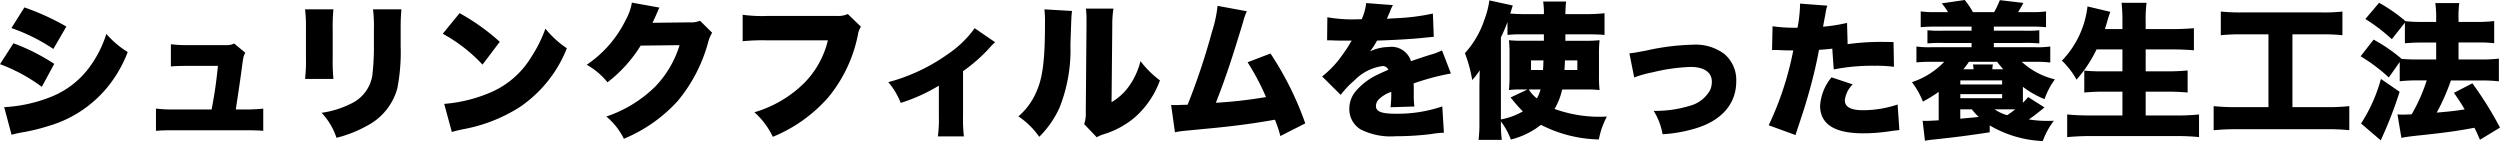 <svg xmlns="http://www.w3.org/2000/svg" width="256.545" height="14.475" viewBox="0 0 256.545 14.475">
  <path id="パス_81792" data-name="パス 81792" d="M-126.675-10.08a18.578,18.578,0,0,1,4.305,2.145l1.335-2.3A25.361,25.361,0,0,0-125.34-12.2Zm-1.17,3.705a17.222,17.222,0,0,1,4.29,2.325l1.275-2.355a20.591,20.591,0,0,0-4.185-2.115ZM-126.66.87A10.491,10.491,0,0,1-125.6.63a19.773,19.773,0,0,0,2.73-.66,12.245,12.245,0,0,0,5.79-3.675,12.927,12.927,0,0,0,2.34-3.915,9.452,9.452,0,0,1-2.19-1.86,11.7,11.7,0,0,1-1.65,3.3,9.069,9.069,0,0,1-4.2,3.225,15.05,15.05,0,0,1-4.635.99Zm23.01-2.6c.21-1.35.45-2.97.585-3.975.195-1.47.195-1.47.39-1.845l-1.14-.945a1.679,1.679,0,0,1-.855.165h-3.63a13.822,13.822,0,0,1-2.01-.09v2.28c.5-.045.945-.06,1.95-.06h2.88c-.21,1.965-.285,2.46-.645,4.47h-3.705a13.215,13.215,0,0,1-2.01-.09V.465c.54-.045,1.035-.06,2.01-.06h7.02c.765,0,1.485.015,1.98.06v-2.28a17.116,17.116,0,0,1-1.965.09ZM-96.54-12a15.019,15.019,0,0,1,.09,1.98v2.97a15.563,15.563,0,0,1-.09,2.19h2.91a19.638,19.638,0,0,1-.075-2.145V-9.99A18.066,18.066,0,0,1-93.63-12Zm6.975,0a14.531,14.531,0,0,1,.09,2.055v1.56A25.471,25.471,0,0,1-89.64-5.2,3.872,3.872,0,0,1-91.875-2.3a9.677,9.677,0,0,1-2.97.915,6.862,6.862,0,0,1,1.53,2.565A12.563,12.563,0,0,0-90.2-.045a6.169,6.169,0,0,0,3.12-3.81A19.383,19.383,0,0,0-86.73-8.22V-9.975c0-.96.015-1.185.075-2.025Zm7.155,2.505A16.02,16.02,0,0,1-78.33-6.33l1.77-2.34a21.882,21.882,0,0,0-4.125-2.94Zm.93,10.08c.4-.12.5-.135,1.08-.27a16.263,16.263,0,0,0,5.835-2.25,13.065,13.065,0,0,0,4.89-6.075,9.684,9.684,0,0,1-2.2-2.01,13.81,13.81,0,0,1-1.47,2.94,9.02,9.02,0,0,1-4.4,3.705A15.051,15.051,0,0,1-82.26-2.3ZM-63-12.69a5.723,5.723,0,0,1-.645,1.8,11.8,11.8,0,0,1-3.99,4.575,7.442,7.442,0,0,1,2.13,1.8A14.072,14.072,0,0,0-62.1-8.28l3.99-.045a10.537,10.537,0,0,1-2.505,4.26A13.14,13.14,0,0,1-65.625-1a6.933,6.933,0,0,1,1.8,2.28,15.49,15.49,0,0,0,5.52-3.87A15.859,15.859,0,0,0-55.2-8.535,3.681,3.681,0,0,1-54.765-9.6l-1.245-1.23a2.506,2.506,0,0,1-1.11.165l-3.765.045c.1-.21.1-.21.3-.645q.045-.09.135-.315c.045-.09.075-.18.1-.225a2.205,2.205,0,0,1,.18-.375Zm22.155,1.17a2.349,2.349,0,0,1-1.1.195h-7.125a14.476,14.476,0,0,1-2.565-.12V-8.73a20.715,20.715,0,0,1,2.52-.09h6.225a9.268,9.268,0,0,1-2.49,4.44A12.1,12.1,0,0,1-50.43-1.44a7.893,7.893,0,0,1,1.89,2.52A15.193,15.193,0,0,0-42.825-3,14.523,14.523,0,0,0-39.81-9.375a1.993,1.993,0,0,1,.315-.84Zm13.02,1.455a10.911,10.911,0,0,1-2.79,2.685A18.907,18.907,0,0,1-36.69-4.53,7.442,7.442,0,0,1-35.415-2.4,17.939,17.939,0,0,0-31.5-4.17v3.135a13.759,13.759,0,0,1-.1,2.07h2.67a14.9,14.9,0,0,1-.09-2.07v-4.62A16.858,16.858,0,0,0-26.25-8.1a4.1,4.1,0,0,1,.525-.525ZM-20.67-12a10.994,10.994,0,0,1,.06,1.38c0,3.885-.24,5.745-.945,7.215A6.7,6.7,0,0,1-23.34-1.02,8.135,8.135,0,0,1-21.2,1.08a9.979,9.979,0,0,0,2.085-3A16,16,0,0,0-18-8.355c.1-2.97.1-2.97.165-3.48Zm4.26-.075a8.914,8.914,0,0,1,.06,1.17v.54l-.075,8.88a3.284,3.284,0,0,1-.165,1.26l1.29,1.35A3.357,3.357,0,0,1-14.565.81,8.974,8.974,0,0,0-11.415-.9a9.19,9.19,0,0,0,2.6-3.81,9.956,9.956,0,0,1-1.995-1.98,7.6,7.6,0,0,1-1.17,2.565,5.8,5.8,0,0,1-1.8,1.65l.075-7.86a10.735,10.735,0,0,1,.12-1.74ZM-2.9-12.36A13.323,13.323,0,0,1-3.48-9.675,68.918,68.918,0,0,1-5.97-2.22a2.778,2.778,0,0,1-.375.015l-.465.015c-.165.015-.285.015-.375.015s-.2,0-.48-.015l.39,2.805A7.874,7.874,0,0,1-6.45.48L-3.015.15C-.69-.09.84-.3,2.985-.675A11.44,11.44,0,0,1,3.54,1L6.1-.3a32.33,32.33,0,0,0-3.57-7.17L.18-6.57A24.732,24.732,0,0,1,2.07-3a45.991,45.991,0,0,1-5.145.585c.975-2.49,1.62-4.4,2.79-8.28a5.976,5.976,0,0,1,.39-1.11ZM8.34-8.82h.225c.21,0,.315,0,.525.015.645.015.645.015,1.29.015h.48c-.06.1-.06.1-.285.48S9.75-7.08,9.42-6.675a10.3,10.3,0,0,1-1.59,1.56l1.905,1.89a9.529,9.529,0,0,1,1.44-1.515,4.953,4.953,0,0,1,2.85-1.44.62.62,0,0,1,.6.375c-.6.27-.75.33-1.11.51a6.607,6.607,0,0,0-2.16,1.605A2.79,2.79,0,0,0,10.62-1.8,2.412,2.412,0,0,0,11.8.33a6.843,6.843,0,0,0,3.57.69A29.6,29.6,0,0,0,18.99.8,9.689,9.689,0,0,1,20.325.66l-.165-2.7a14.207,14.207,0,0,1-4.8.75c-1.455,0-2.01-.225-2.01-.8a1.035,1.035,0,0,1,.39-.765,3.4,3.4,0,0,1,1.05-.63l.135-.06a12.313,12.313,0,0,1-.075,1.59l2.445-.075a9.307,9.307,0,0,1-.06-1.29c0-.66,0-.675-.015-1.08a24.809,24.809,0,0,1,3.825-1.02l-.915-2.37a6.29,6.29,0,0,1-1.2.45c-.48.15-.885.285-.93.3-.8.27-.8.27-1.05.36a2.092,2.092,0,0,0-2.3-1.455,4.426,4.426,0,0,0-1.905.45,8.127,8.127,0,0,0,.72-1.11c1.53-.045,3.405-.15,4.47-.255q.652-.067,1.35-.135l-.09-2.385a21.986,21.986,0,0,1-3.8.48c-.765.045-.765.045-.915.06.015-.03.1-.27.3-.705a4.36,4.36,0,0,1,.315-.7l-2.745-.21a5.428,5.428,0,0,1-.465,1.665h-.42a14.592,14.592,0,0,1-3.1-.21ZM34.845-3.78a12.538,12.538,0,0,1,1.455.06,12.707,12.707,0,0,1-.06-1.515v-2.1a13.242,13.242,0,0,1,.06-1.5,12.417,12.417,0,0,1-1.44.06H32.79v-.66h2.43c.615,0,1.05.015,1.59.06V-11.6a18.044,18.044,0,0,1-1.9.09H32.79c.015-.57.03-.9.075-1.29H30.51a7.412,7.412,0,0,1,.075,1.29H28.65c-.51,0-1.035-.015-1.515-.06l.255-.825-2.4-.525a8.763,8.763,0,0,1-.51,1.98,9.483,9.483,0,0,1-2,3.435,13.855,13.855,0,0,1,.75,2.76A7.383,7.383,0,0,0,24-5.745c-.015.945-.03,1.455-.03,1.545V-.315a12.928,12.928,0,0,1-.09,1.71h2.385a13.293,13.293,0,0,1-.09-1.725V-.5a7.21,7.21,0,0,1,1.02,1.86A8.162,8.162,0,0,0,30.285-.15a13.584,13.584,0,0,0,5.94,1.5A8.282,8.282,0,0,1,37.05-1a13.578,13.578,0,0,1-5.37-.78,6.829,6.829,0,0,0,.78-1.995Zm-5.94,0-1.74.825c.075.09.18.21.255.3A13.273,13.273,0,0,0,28.425-1.53a6.944,6.944,0,0,1-2.25.825V-9.12A17.135,17.135,0,0,0,26.85-10.7v1.32c.54-.045.9-.06,1.5-.06h2.235v.66h-2.16A12.134,12.134,0,0,1,27-8.835a12.62,12.62,0,0,1,.06,1.485V-5.2A13.461,13.461,0,0,1,27-3.72a8.488,8.488,0,0,1,1.125-.06Zm1.335,0a3.553,3.553,0,0,1-.375.915,3.22,3.22,0,0,1-.825-.915Zm.3-2.985c-.015.54-.015.615-.045.99h-1.23v-.99Zm3.48,0v.99H32.7c.03-.54.03-.57.045-.99ZM39.855-5.01a11.069,11.069,0,0,1,1.875-.525,18.664,18.664,0,0,1,3.93-.555c1.365,0,2.16.555,2.16,1.5a2.121,2.121,0,0,1-.18.885,3.394,3.394,0,0,1-2.145,1.62,11.907,11.907,0,0,1-3.645.5,6.622,6.622,0,0,1,.915,2.4A14.68,14.68,0,0,0,46.17.21c2.67-.81,4.155-2.52,4.155-4.815A3.487,3.487,0,0,0,49.08-7.44a4.958,4.958,0,0,0-3.285-.93,23.919,23.919,0,0,0-4.71.6c-1.2.225-1.2.225-1.725.285Zm21.84-5.6a16.947,16.947,0,0,1-2.46.39c.135-.765.225-1.2.24-1.29a4.742,4.742,0,0,1,.195-.87l-2.8-.21v.225a14.467,14.467,0,0,1-.255,2.25h-.285a15.611,15.611,0,0,1-2.28-.15L54-7.815a3.023,3.023,0,0,1,.345-.015h.15c.645.03.96.045,1.44.045h.24a32.034,32.034,0,0,1-2.52,7.68L56.415.9c.1-.36.1-.36.345-1.08.645-1.935.735-2.265,1.11-3.585.42-1.56.69-2.67.945-4.08.465-.03.645-.045,1.365-.12l.15,2.13a20.132,20.132,0,0,1,4.215-.375,13.518,13.518,0,0,1,1.965.105L66.465-8.64c-.315-.015-.63-.015-.735-.015a25.5,25.5,0,0,0-3.975.225ZM60.1-5.025a5.12,5.12,0,0,0-1.17,2.91q0,2.835,4.41,2.835A18.373,18.373,0,0,0,66.27.48c.36-.045.495-.06.795-.09l-.18-2.625a11.288,11.288,0,0,1-3.54.585c-1.26,0-1.875-.33-1.875-1.02A2.654,2.654,0,0,1,62.28-4.3ZM80.28-3a5.29,5.29,0,0,1-.54.585V-4.05a9.308,9.308,0,0,0,2.22,1.26,7.7,7.7,0,0,1,1.065-2.025,7.631,7.631,0,0,1-3.4-1.8h1.365a10.73,10.73,0,0,1,1.56.075V-8.19a9.079,9.079,0,0,1-1.56.075h-4.23V-8.55h3.15a14.057,14.057,0,0,1,1.515.045v-1.35a12.353,12.353,0,0,1-1.515.045h-3.15v-.42h3.81a15.234,15.234,0,0,1,1.545.06v-1.62a10.255,10.255,0,0,1-1.545.075h-1.32c.165-.27.24-.405.33-.555.15-.285.15-.285.21-.39l-2.415-.285a8.732,8.732,0,0,1-.585,1.23H74.61a7.528,7.528,0,0,0-.84-1.245l-2.355.345a7.234,7.234,0,0,1,.645.9H70.8a10.255,10.255,0,0,1-1.545-.075v1.62c.54-.045.885-.06,1.545-.06h3.675v.42H71.46a12.079,12.079,0,0,1-1.515-.045v1.35A13.911,13.911,0,0,1,71.46-8.55h3.015v.435h-4.1a9.079,9.079,0,0,1-1.56-.075v1.635a13.254,13.254,0,0,1,1.56-.06h1.29A8.031,8.031,0,0,1,68.355-4.53,8.445,8.445,0,0,1,69.48-2.535a13.4,13.4,0,0,0,1.62-1V-.615c-.69.045-1.08.06-1.365.06A2.015,2.015,0,0,1,69.45-.57l.24,2.055a7.5,7.5,0,0,1,.84-.12C72.9,1.11,74.07.96,76.335.615V-.09A11.706,11.706,0,0,0,81.78,1.515,7.692,7.692,0,0,1,82.92-.57c-.21.015-.405.015-.5.015a11.7,11.7,0,0,1-2.07-.15c.285-.195.48-.33.645-.465.78-.615.78-.615.96-.765Zm-1.4,1.26h.075c-.345.27-.465.36-.825.6a4.213,4.213,0,0,1-1.29-.6Zm-5.565,0h1.185a6.9,6.9,0,0,0,.705.78c-.555.06-.99.1-1.89.18Zm.315-4.11a8.457,8.457,0,0,0,.57-.765h2.9a8.58,8.58,0,0,0,.63.765H76.605a2.484,2.484,0,0,1,.06-.495H74.61a1.791,1.791,0,0,1,.06.495ZM73.32-4.71h4.29v.42H73.32Zm0,1.41h4.29v.42H73.32ZM89.955-7.89v2.25H88.05a18.4,18.4,0,0,1-2.01-.075v2.25c.645-.06,1.26-.09,2.055-.09h1.86V-1.11H86.67c-.87,0-1.62-.03-2.385-.105V1.11C85.155,1.035,85.905,1,86.76,1h8.745c.825,0,1.455.03,2.31.105V-1.215a22.117,22.117,0,0,1-2.385.105H92.34V-3.555h2.22c.8,0,1.41.03,2.085.09V-5.73a20.627,20.627,0,0,1-2.1.09H92.34V-7.89h2.685c.81,0,1.515.03,2.265.09v-2.265c-.72.06-1.455.09-2.34.09H92.34v-.69a13.821,13.821,0,0,1,.09-2.01H89.865a16.915,16.915,0,0,1,.09,2.01v.69h-1.8c.105-.33.18-.555.255-.855.12-.4.12-.4.3-.915L86.37-12.3a9.6,9.6,0,0,1-2.625,5.565,8,8,0,0,1,1.5,1.95A13.618,13.618,0,0,0,87.3-7.89ZM104.94-9.435v7.47h-3.285a20.878,20.878,0,0,1-2.34-.105V.405A22.06,22.06,0,0,1,101.61.3h9.315a20.485,20.485,0,0,1,2.31.1V-2.07a20.378,20.378,0,0,1-2.295.105H107.4v-7.47h3a18.15,18.15,0,0,1,2.13.09v-2.43a17.1,17.1,0,0,1-2.145.09h-8.16a19.46,19.46,0,0,1-2.175-.09v2.43a17.969,17.969,0,0,1,2.145-.09Zm14-1.2V-8.52c.555-.045,1.1-.075,1.71-.075h1.5v1.74H120.2c-.645,0-1.215-.03-1.59-.06a16.505,16.505,0,0,0-2.88-1.98l-1.335,1.71a17.388,17.388,0,0,1,2.895,2.175L118.41-6.6v1.98a15.643,15.643,0,0,1,1.77-.09h1a17.389,17.389,0,0,1-1.545,3.48c-.255.015-.66.03-.9.03-.15,0-.285,0-.555-.015l.4,2.4c.555-.105.75-.135,2.445-.315C123.2.63,124.2.5,126.075.15c.21.405.285.585.57,1.23L128.7.135a36.293,36.293,0,0,0-2.835-4.545l-1.89.975c.54.78.735,1.08,1.1,1.7-.84.135-1.44.21-2.865.33a22.461,22.461,0,0,0,1.455-3.3h3.15a16.225,16.225,0,0,1,1.77.09V-6.945a15.088,15.088,0,0,1-1.77.09h-2.37V-8.6h1.965a12.62,12.62,0,0,1,1.695.075V-10.8a13.845,13.845,0,0,1-1.71.09h-1.95v-.27a10.849,10.849,0,0,1,.075-1.665h-2.46a10.451,10.451,0,0,1,.09,1.665v.27H120.66a15.049,15.049,0,0,1-1.65-.075,16.915,16.915,0,0,0-2.715-1.89l-1.41,1.665A18.52,18.52,0,0,1,117.6-8.94Zm-2.46,5.775a16.091,16.091,0,0,1-2.04,4.575L116.46,1.44A41.667,41.667,0,0,0,118.4-3.54Z" transform="translate(127.845 12.96)"/>
</svg>
